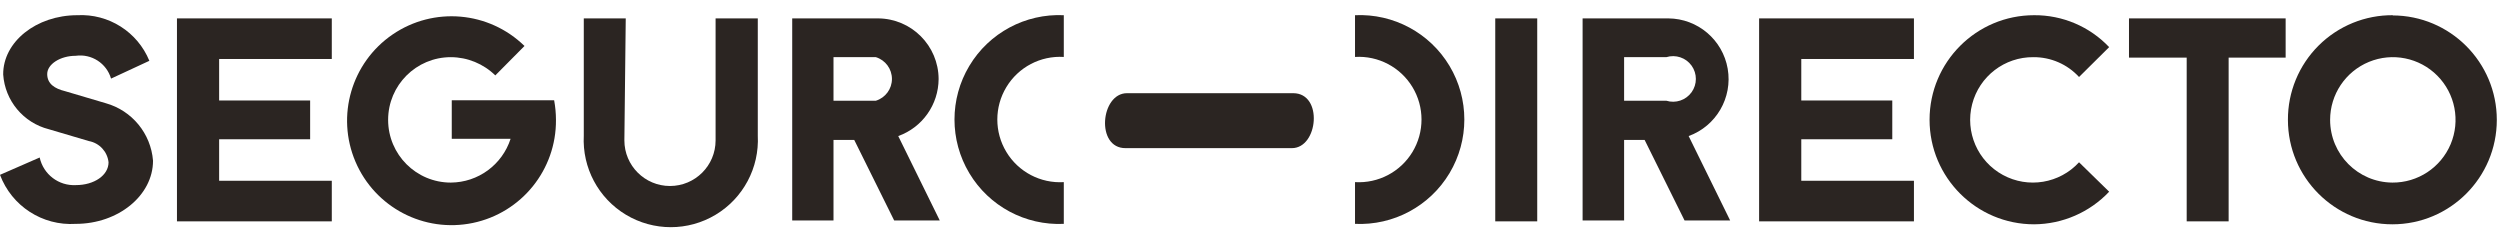 <?xml version="1.0" encoding="UTF-8"?>
<svg width="148px" height="14px" viewBox="0 0 148 14" version="1.1" xmlns="http://www.w3.org/2000/svg" xmlns:xlink="http://www.w3.org/1999/xlink">
    <!-- Generator: sketchtool 63.1 (101010) - https://sketch.com -->
    <title>8DEE7441-59F9-4656-AC9C-3623C8C90D72</title>
    <desc>Created with sketchtool.</desc>
    <g id="Page-1" stroke="none" stroke-width="1" fill="none" fill-rule="evenodd">
        <g id="scroll-V5" transform="translate(-575, -7652)" fill="#2B2522" fill-rule="nonzero">
            <g id="assets-06" transform="translate(575, 7652.55)">
                <path d="M6.574,4.103 C6.309,3.196 5.418,2.621 4.482,2.753 C3.564,2.753 2.795,3.252 2.795,3.833 C2.795,4.413 3.24,4.697 3.848,4.846 L6.264,5.561 C7.816,5.997 8.932,7.355 9.059,8.963 C9.059,11.015 7.006,12.703 4.482,12.703 C2.512,12.828 0.692,11.649 0,9.8 L2.349,8.774 C2.566,9.772 3.476,10.464 4.495,10.408 C5.575,10.408 6.426,9.827 6.426,9.057 C6.359,8.428 5.887,7.918 5.265,7.802 L2.889,7.1 C1.383,6.718 0.293,5.41 0.189,3.86 C0.175,1.929 2.147,0.35 4.577,0.35 C6.428,0.252 8.139,1.335 8.842,3.05 L6.574,4.103 Z" id="Path"></path>
                <polygon id="Path" points="10.476 12.554 10.476 0.539 19.642 0.539 19.642 2.942 12.973 2.942 12.973 5.399 18.36 5.399 18.36 7.694 12.973 7.694 12.973 10.151 19.642 10.151 19.642 12.554"></polygon>
                <path d="M26.689,2.834 C24.639,2.834 22.977,4.496 22.977,6.546 C22.977,8.597 24.639,10.259 26.689,10.259 C28.305,10.249 29.731,9.204 30.227,7.667 L26.744,7.667 L26.744,5.386 L32.805,5.386 C32.876,5.768 32.912,6.157 32.913,6.546 C32.937,9.494 30.877,12.048 27.991,12.649 C25.105,13.25 22.197,11.731 21.042,9.019 C19.887,6.307 20.806,3.157 23.239,1.493 C25.672,-0.171 28.941,0.113 31.05,2.172 L29.322,3.914 C28.619,3.225 27.674,2.837 26.689,2.834" id="Path"></path>
                <path d="M36.963,7.761 C36.963,9.253 38.172,10.461 39.663,10.461 C41.154,10.461 42.363,9.253 42.363,7.761 L42.363,0.539 L44.861,0.539 L44.861,7.478 C44.958,9.381 43.998,11.183 42.365,12.163 C40.731,13.144 38.69,13.144 37.056,12.163 C35.422,11.183 34.463,9.381 34.56,7.478 L34.56,0.539 L37.044,0.539 L36.963,7.761 Z" id="Path"></path>
                <path d="M51.853,5.412 C52.418,5.237 52.803,4.715 52.803,4.123 C52.803,3.532 52.418,3.009 51.853,2.834 L49.343,2.834 L49.343,5.412 L51.853,5.412 Z M49.343,12.5 L46.899,12.5 L46.899,0.539 L51.975,0.539 C53.955,0.546 55.559,2.15 55.566,4.13 C55.558,5.645 54.603,6.994 53.176,7.505 L55.633,12.5 L52.934,12.5 L50.571,7.734 L49.343,7.734 L49.343,12.5 Z" id="Shape"></path>
                <polygon id="Path" points="88.519 12.554 88.519 10.232 88.519 2.861 88.519 0.539 91.004 0.539 91.004 2.861 91.004 10.232 91.004 12.554"></polygon>
                <path d="M98.644,5.412 C99.199,5.585 99.801,5.383 100.141,4.912 C100.48,4.441 100.48,3.806 100.141,3.334 C99.801,2.863 99.199,2.662 98.644,2.834 L96.147,2.834 L96.147,5.412 L98.644,5.412 Z M96.147,12.5 L93.69,12.5 L93.69,0.539 L98.766,0.539 C100.504,0.551 101.984,1.806 102.28,3.52 C102.575,5.233 101.601,6.911 99.968,7.505 L102.424,12.5 L99.725,12.5 L97.362,7.734 L96.147,7.734 L96.147,12.5 Z" id="Shape"></path>
                <polygon id="Path" points="104.139 12.554 104.139 0.539 113.305 0.539 113.305 2.942 106.636 2.942 106.636 5.399 112.023 5.399 112.023 7.694 106.636 7.694 106.636 10.151 113.305 10.151 113.305 12.554"></polygon>
                <path d="M120.42,12.729 C117.001,12.729 114.23,9.958 114.23,6.54 C114.23,3.121 117.001,0.35 120.42,0.35 C122.098,0.338 123.707,1.022 124.862,2.24 L123.079,4.008 C122.386,3.253 121.405,2.827 120.379,2.834 C118.675,2.818 117.179,3.965 116.752,5.614 C116.324,7.264 117.074,8.993 118.571,9.807 C120.068,10.622 121.927,10.313 123.079,9.057 L124.862,10.799 C123.706,12.021 122.102,12.718 120.42,12.729" id="Path"></path>
                <polygon id="Path" points="131.935 2.861 131.935 12.554 129.452 12.554 129.452 2.861 126.036 2.861 126.036 0.539 135.31 0.539 135.31 2.861"></polygon>
                <path d="M141.629,10.259 C143.132,10.27 144.494,9.372 145.078,7.986 C145.661,6.6 145.35,4.998 144.29,3.931 C143.231,2.864 141.632,2.541 140.241,3.114 C138.851,3.687 137.943,5.042 137.943,6.546 C137.943,8.586 139.589,10.244 141.629,10.259 M141.629,0.363 C145.043,0.363 147.811,3.132 147.811,6.546 C147.811,9.961 145.043,12.729 141.629,12.729 C138.214,12.729 135.445,9.961 135.445,6.546 C135.438,4.896 136.092,3.312 137.262,2.147 C138.431,0.983 140.019,0.336 141.669,0.35" id="Shape"></path>
                <path d="M62.977,12.703 C60.702,12.809 58.552,11.656 57.383,9.701 C56.213,7.746 56.213,5.306 57.383,3.352 C58.552,1.397 60.702,0.244 62.977,0.35 L62.977,2.821 C61.6,2.737 60.29,3.425 59.577,4.606 C58.863,5.787 58.863,7.266 59.577,8.447 C60.29,9.628 61.6,10.315 62.977,10.232 L62.977,12.703 Z" id="Path"></path>
                <path d="M80.217,10.232 C81.594,10.315 82.904,9.628 83.618,8.447 C84.332,7.266 84.332,5.787 83.618,4.606 C82.904,3.425 81.594,2.737 80.217,2.821 L80.217,0.35 C82.492,0.244 84.642,1.397 85.812,3.352 C86.981,5.306 86.981,7.746 85.812,9.701 C84.642,11.656 82.492,12.809 80.217,12.703 L80.217,10.232 Z" id="Path"></path>
                <path d="M66.636,8.22 L76.478,8.22 C78.043,8.22 78.341,4.967 76.558,4.967 L66.717,4.967 C65.151,4.967 64.854,8.234 66.636,8.22" id="Path"></path>
            </g>
        </g>
    </g>
</svg>